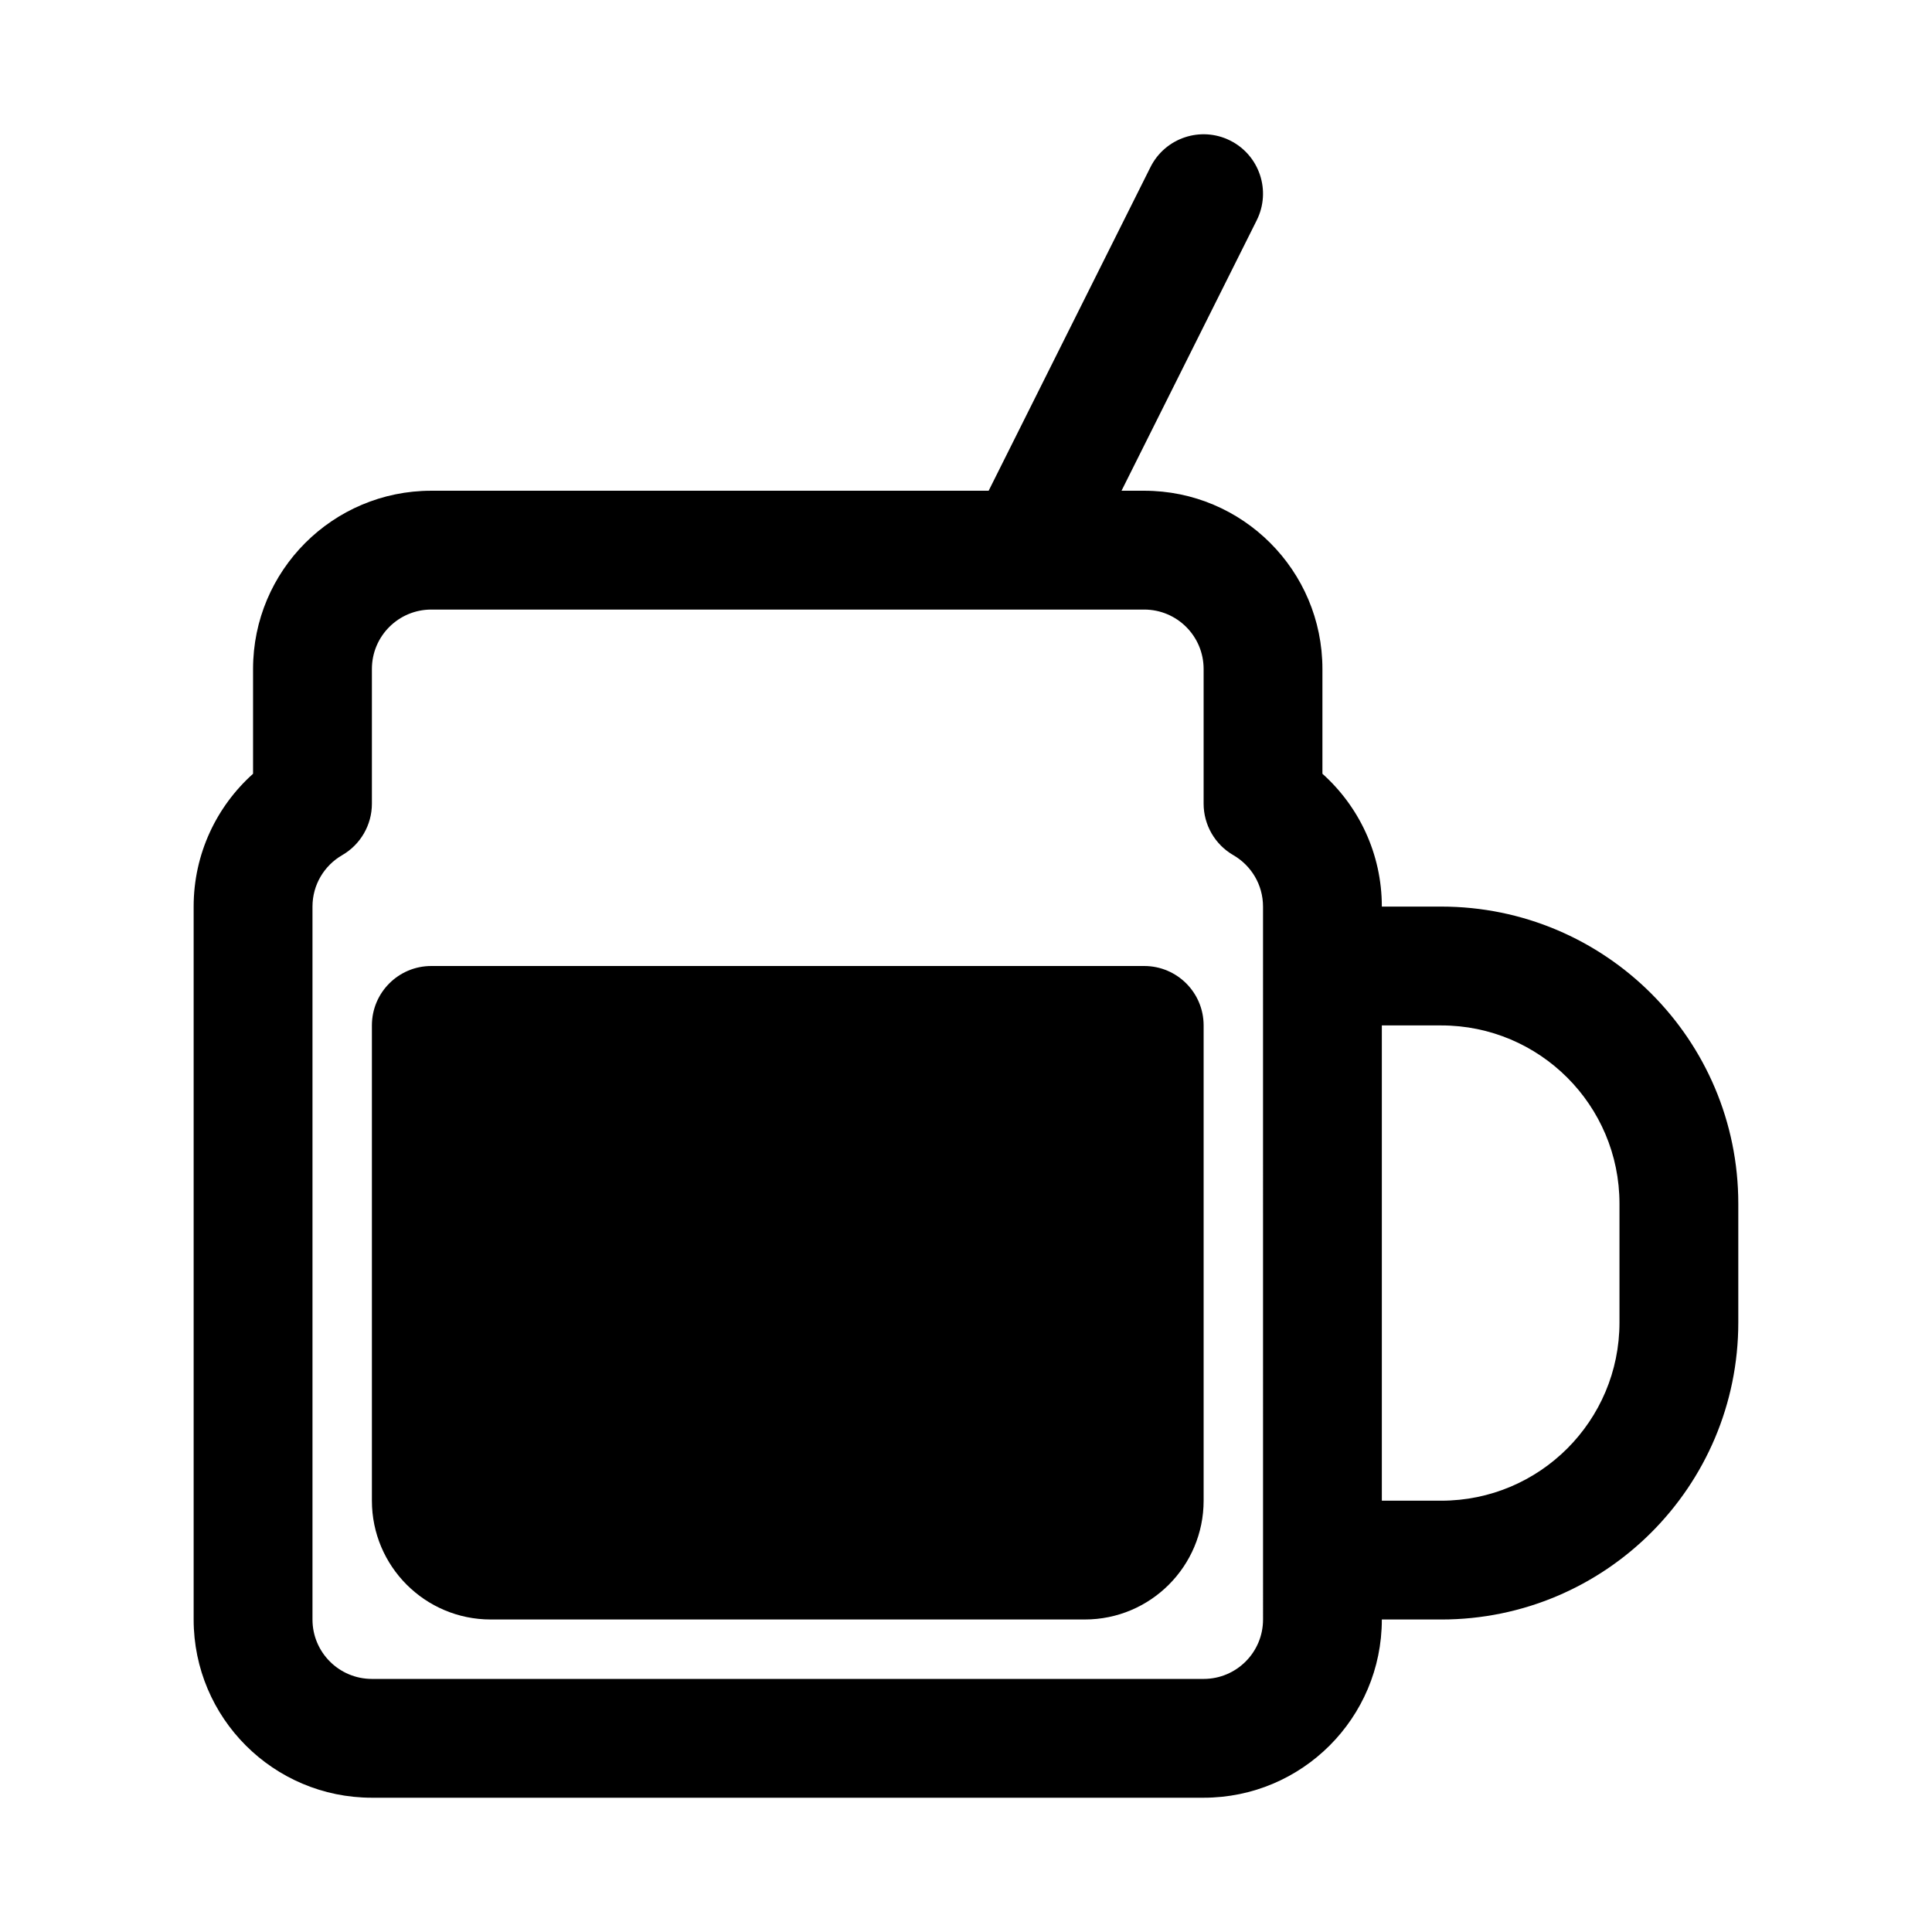 <?xml version="1.0" encoding="UTF-8"?>
<!-- Uploaded to: ICON Repo, www.iconrepo.com, Generator: ICON Repo Mixer Tools -->
<svg fill="#000000" width="800px" height="800px" version="1.1" viewBox="144 144 512 512" xmlns="http://www.w3.org/2000/svg">
 <g>
  <path d="m258.3 400c-8.695 0-15.742 7.047-15.742 15.742v125.95c0 17.391 14.098 31.488 31.488 31.488h157.44c17.391 0 31.488-14.098 31.488-31.488v-125.95c0-8.695-7.051-15.742-15.746-15.742z"/>
  <path d="m477.05 202.37-35.836 71.68h6.012c26.086 0 47.23 21.145 47.23 47.23v27.773c9.648 8.637 15.746 21.203 15.746 35.203h15.742c43.477 0 78.723 35.246 78.723 78.723v31.484c0 43.477-35.246 78.723-78.723 78.723h-15.742c0 26.086-21.145 47.23-47.23 47.23h-220.42c-26.086 0-47.234-21.145-47.234-47.23v-188.93c0-14 6.098-26.566 15.746-35.203v-27.773c0-26.086 21.145-47.23 47.23-47.23h147.71l42.883-85.762c3.887-7.777 13.344-10.93 21.121-7.043 7.777 3.891 10.93 13.348 7.039 21.125zm1.664 181.89c0-5.809-3.137-10.902-7.883-13.645-4.863-2.816-7.859-8.012-7.859-13.629v-35.703c0-8.695-7.051-15.742-15.746-15.742h-31.16c-0.227 0.004-0.453 0.004-0.676 0h-157.09c-8.695 0-15.742 7.047-15.742 15.742v35.703c0 5.617-2.996 10.812-7.859 13.629-4.75 2.742-7.887 7.836-7.887 13.645v188.93c0 8.695 7.051 15.742 15.746 15.742h220.42c8.695 0 15.742-7.047 15.742-15.742zm31.488 157.44h15.742c26.09 0 47.234-21.148 47.234-47.234v-31.484c0-26.09-21.145-47.234-47.234-47.234h-15.742z" fill-rule="evenodd"/>
 </g>
</svg>